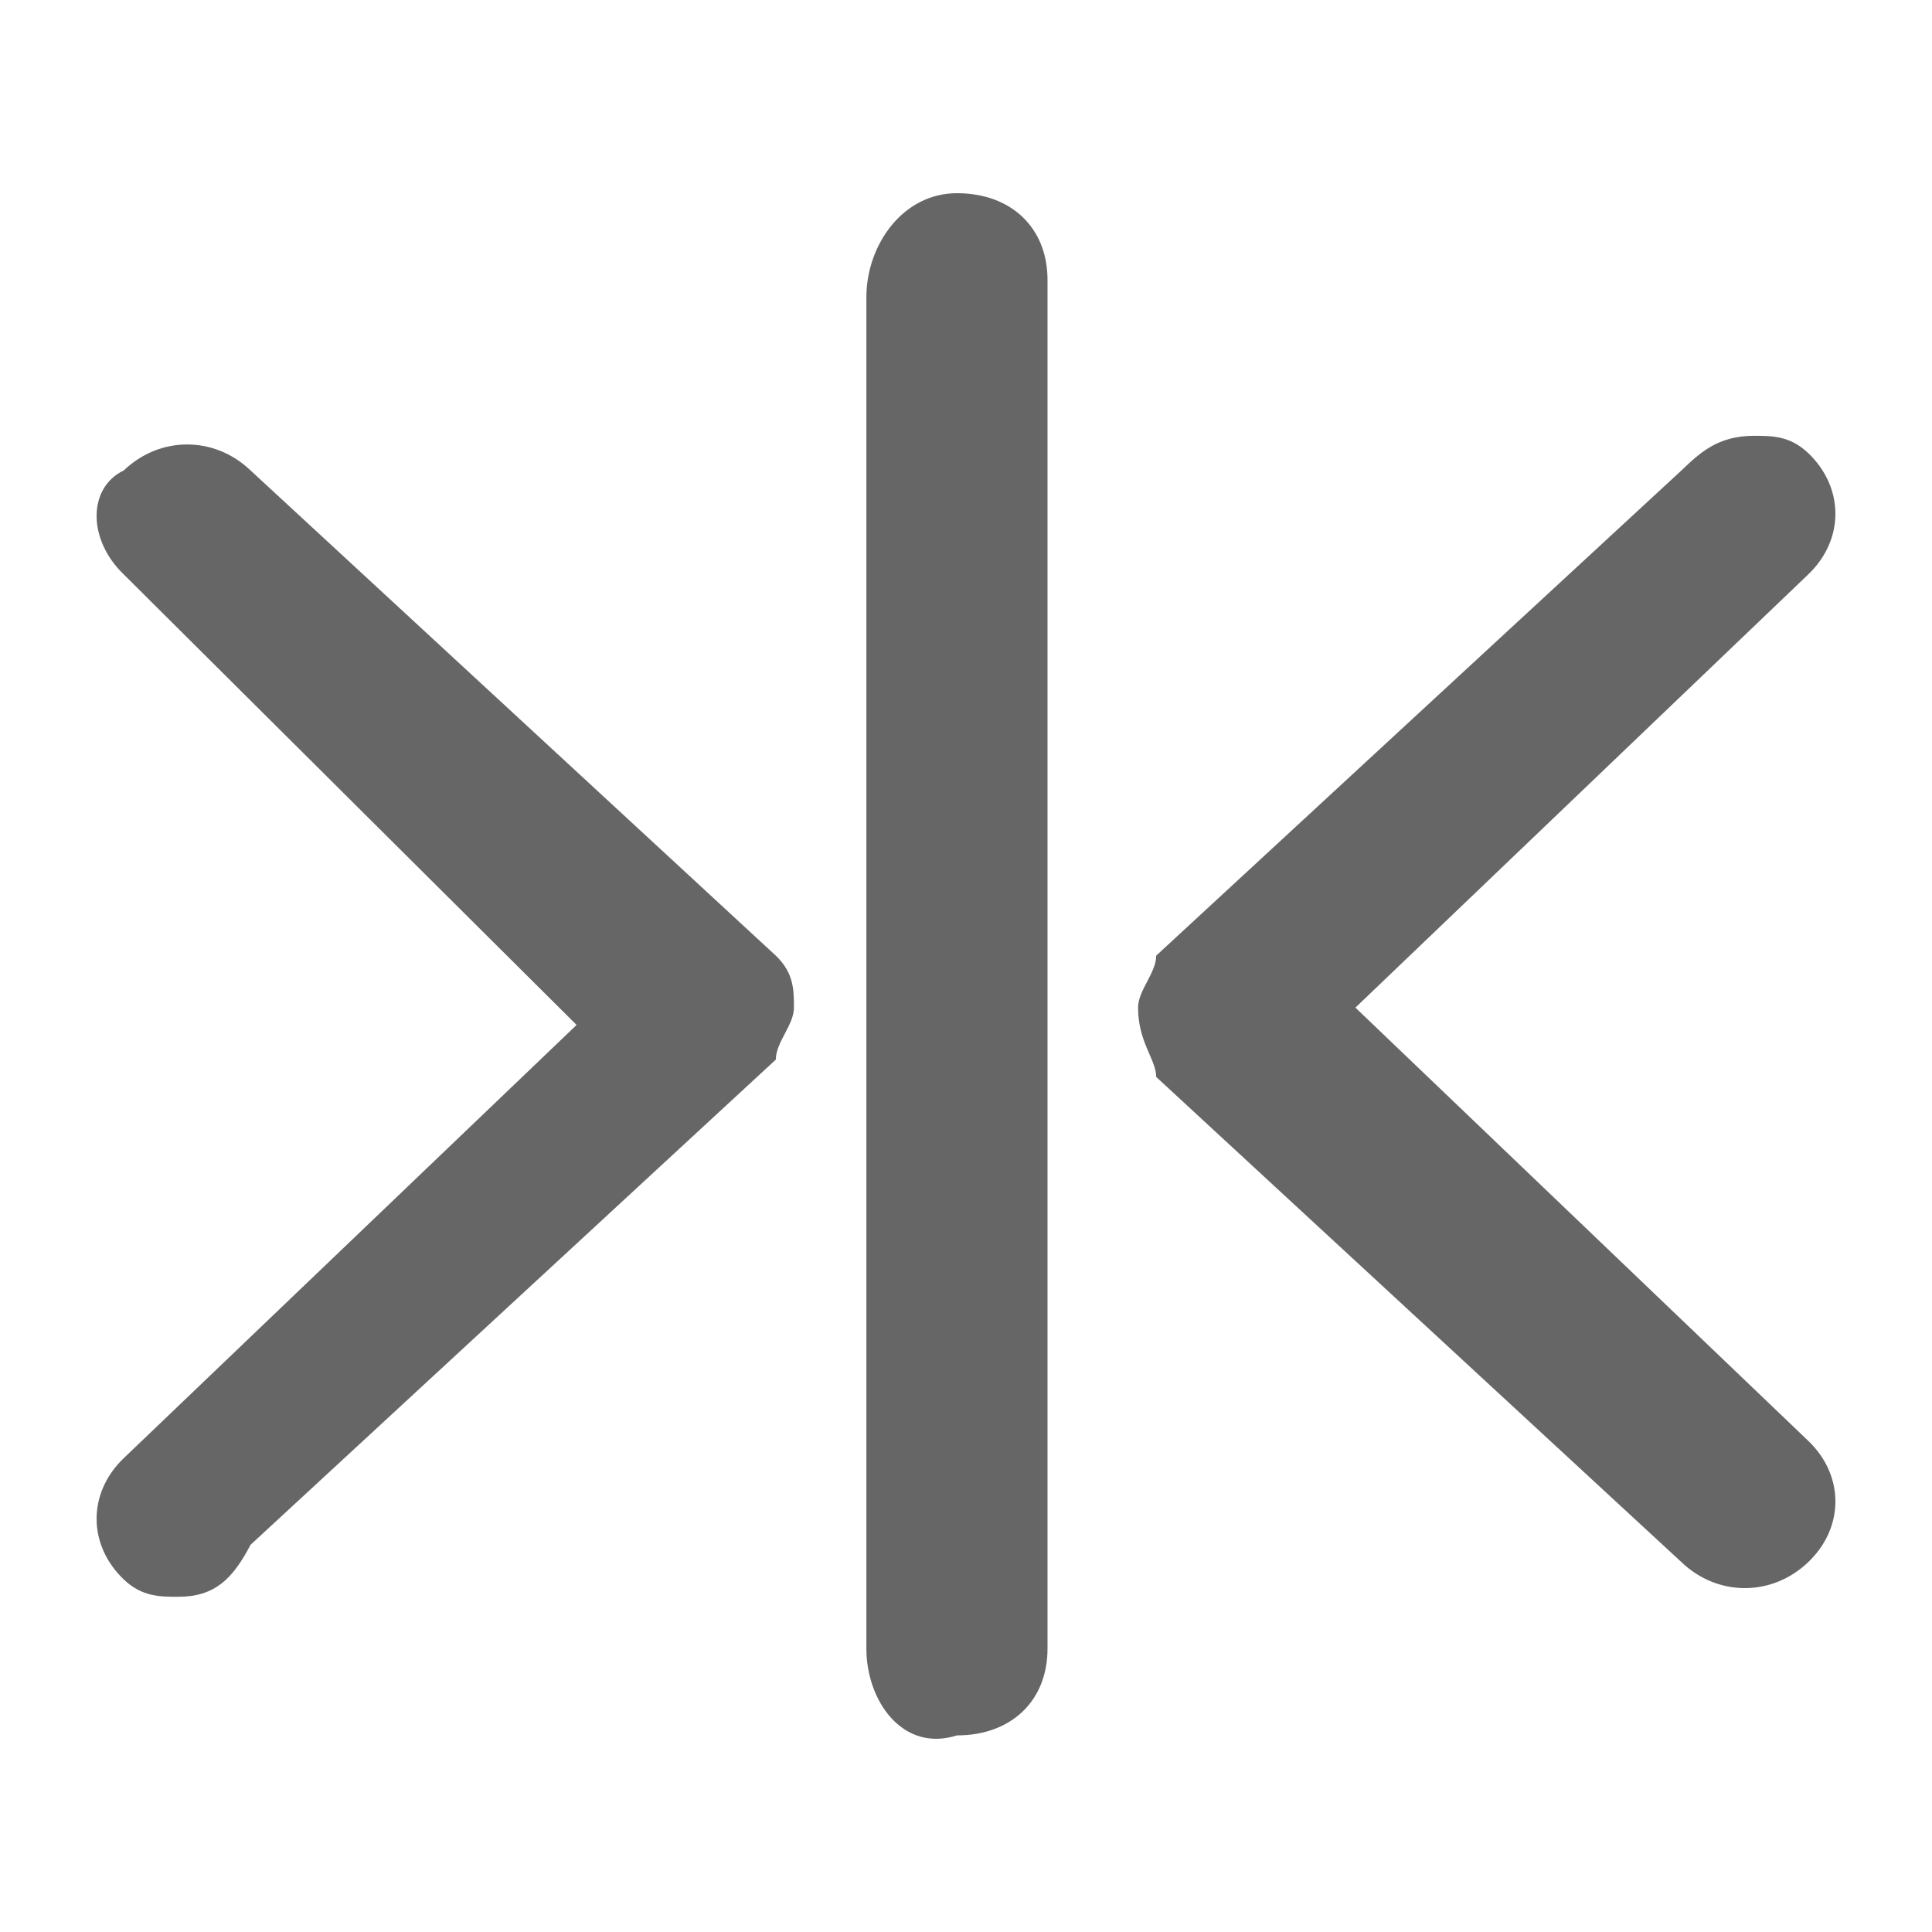 <svg xmlns="http://www.w3.org/2000/svg" xmlns:xlink="http://www.w3.org/1999/xlink" width="100" height="100" viewBox="0 0 100 100" fill="none">
<path d="M44.844 15.381C44.844 12.691 46.719 10 49.531 10C52.344 10 54.219 11.794 54.219 14.485L54.219 85.34C54.219 88.03 52.344 89.824 49.531 89.824C46.719 90.721 44.844 88.03 44.844 85.34L44.844 15.381ZM9.219 82.649C8.281 82.649 7.344 82.649 6.406 81.752C4.531 79.958 4.531 77.267 6.406 75.474L29.844 53.051L6.406 29.732C4.531 27.938 4.531 25.247 6.406 24.35C8.281 22.557 11.094 22.557 12.969 24.35L40.156 49.464C41.094 50.361 41.094 51.257 41.094 52.154C41.094 53.051 40.156 53.948 40.156 54.845L12.969 79.958C12.031 81.752 11.094 82.649 9.219 82.649ZM90.781 22.557C91.719 22.557 92.656 22.557 93.594 23.453C95.469 25.247 95.469 27.938 93.594 29.732L70.156 52.154L93.594 74.577C95.469 76.371 95.469 79.061 93.594 80.855C91.719 82.649 88.906 82.649 87.031 80.855L59.844 55.742C59.844 54.845 58.906 53.948 58.906 52.154C58.906 51.257 59.844 50.361 59.844 49.464L87.031 24.35C87.969 23.453 88.906 22.557 90.781 22.557Z"   fill="#666666" >
</path>
</svg>
